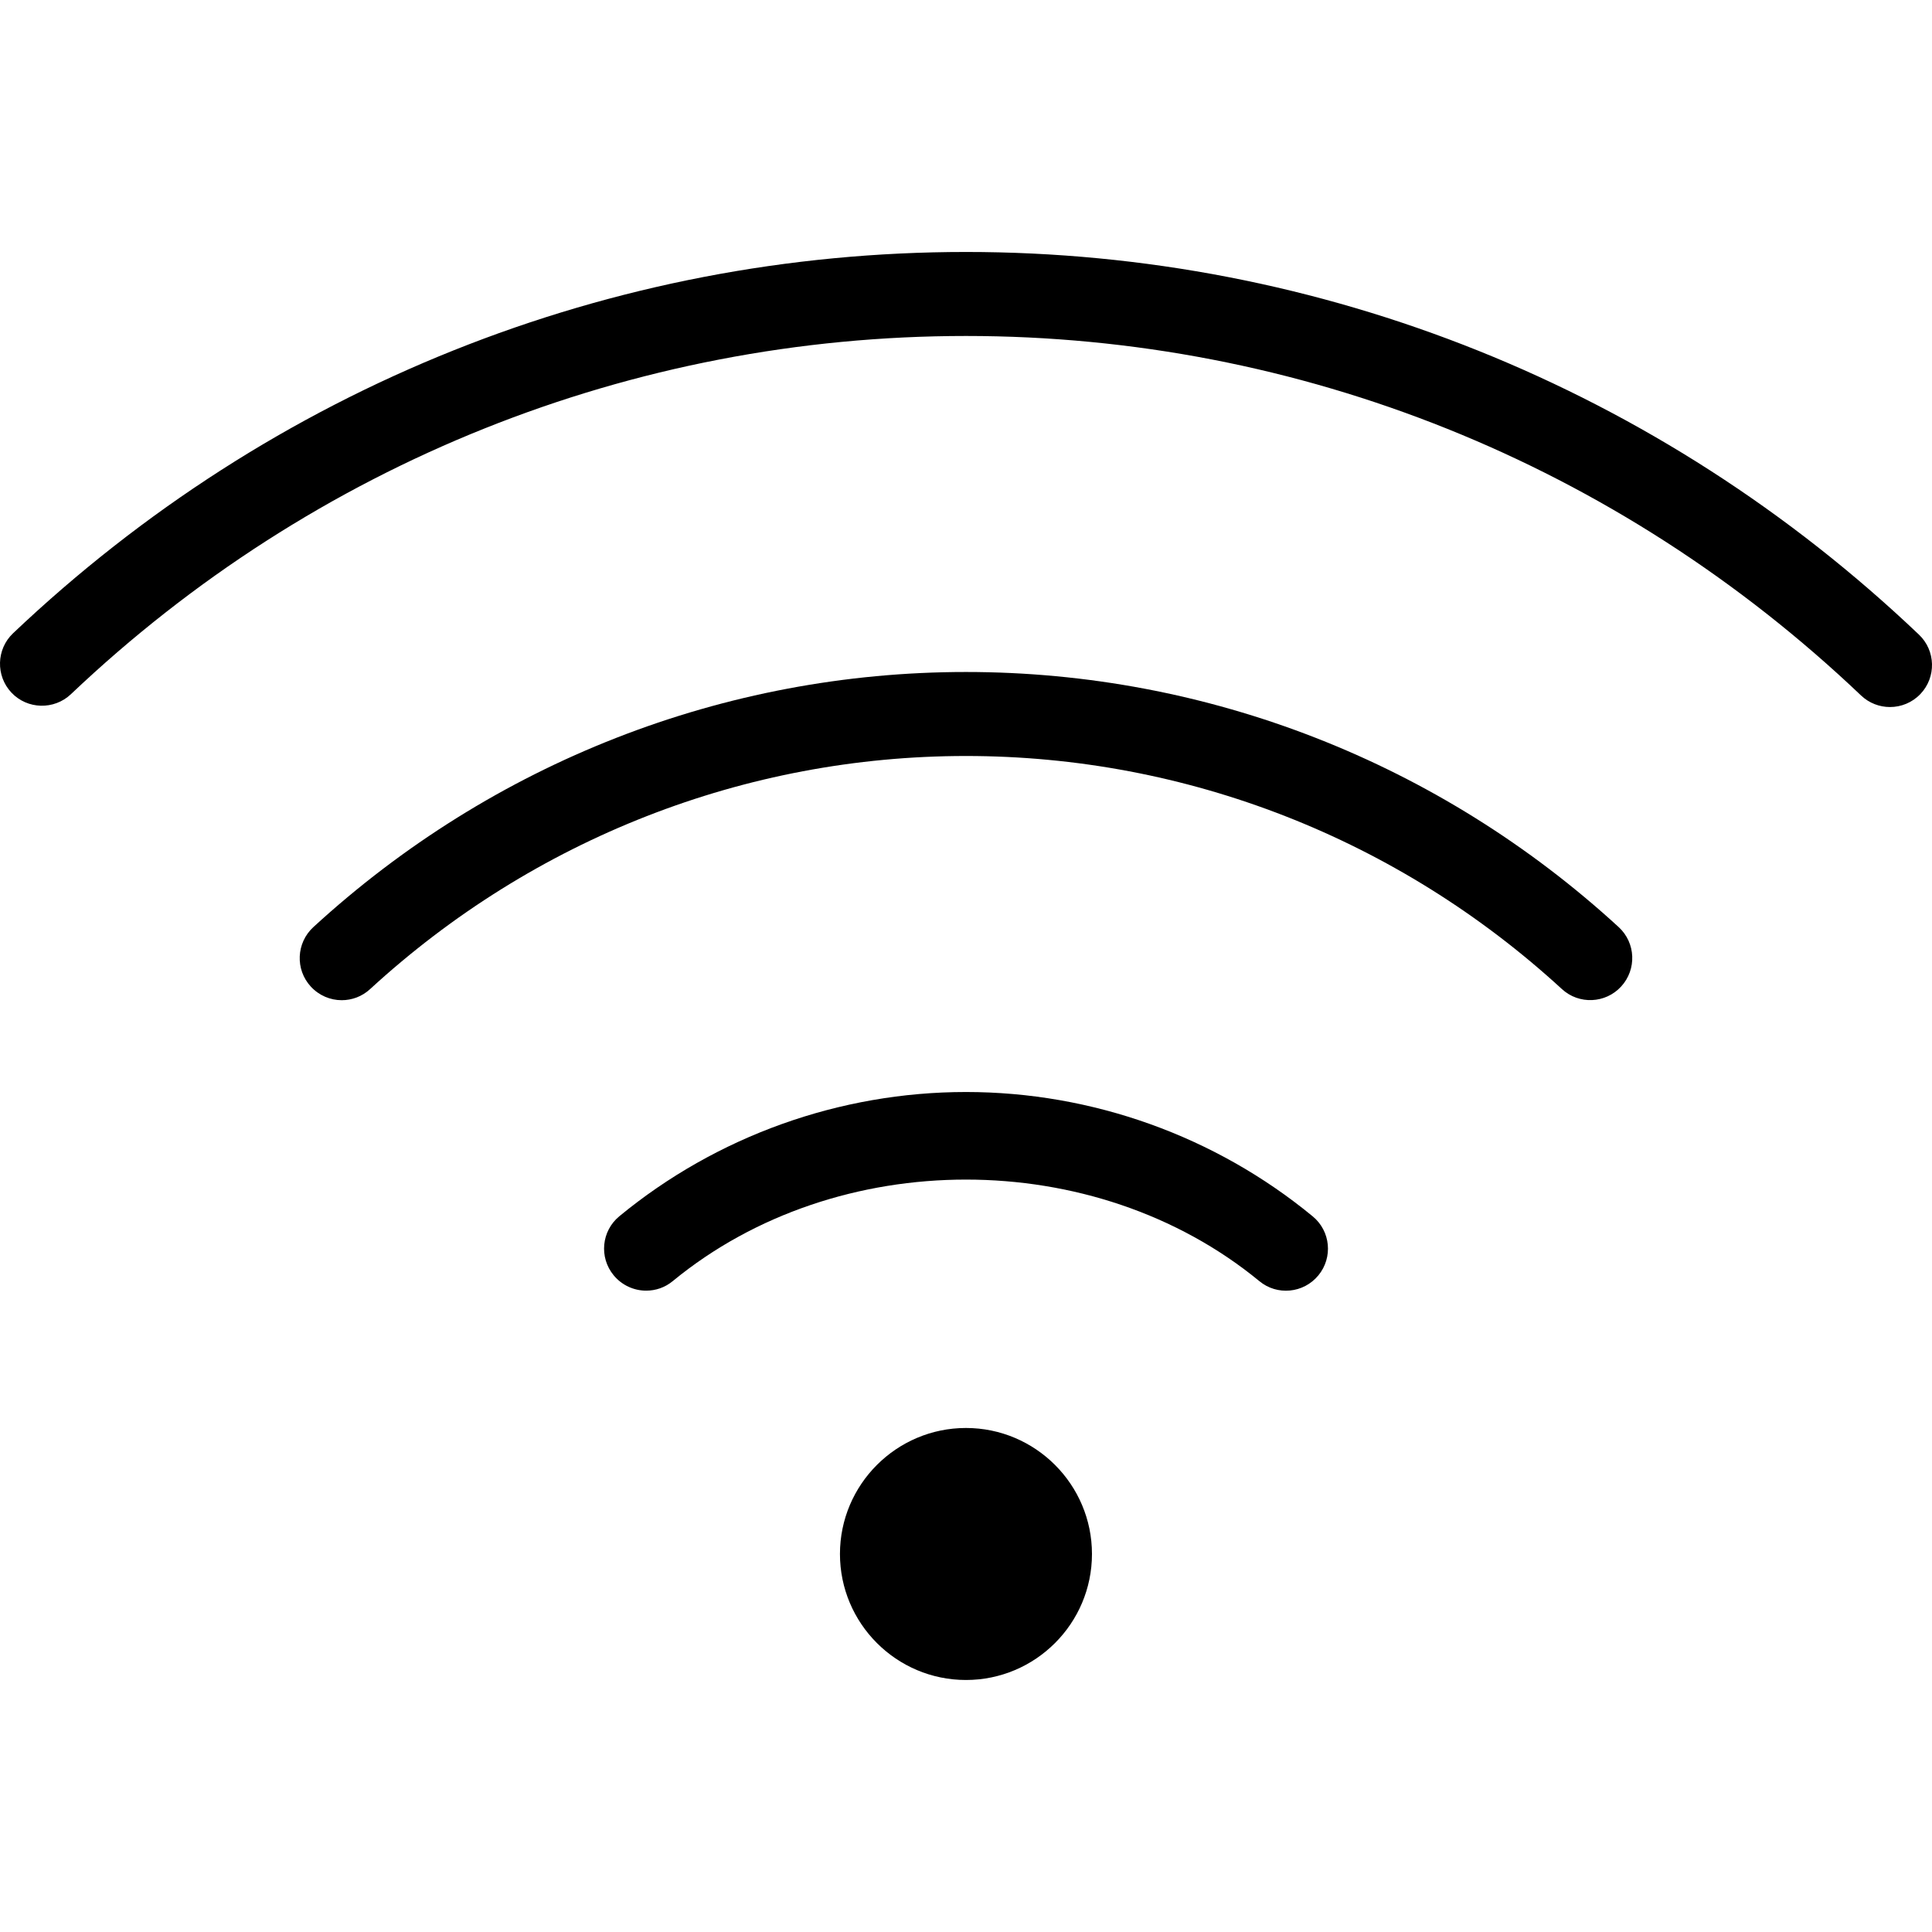 <svg width="50" height="50" viewBox="0 0 50 50" fill="none" xmlns="http://www.w3.org/2000/svg">
<g clip-path="url(#clip0)">
<path d="M24.999 36.956C23.201 36.956 21.738 38.42 21.738 40.217C21.738 42.015 23.201 43.478 24.999 43.478C26.797 43.478 28.26 42.015 28.26 40.217C28.26 38.42 26.797 36.956 24.999 36.956Z" fill="black"/>
<path d="M33.971 31.478C31.451 29.402 28.264 28.261 24.999 28.261C21.732 28.261 18.547 29.402 16.029 31.476C15.566 31.857 15.499 32.541 15.882 33.005C16.097 33.265 16.408 33.402 16.723 33.402C16.966 33.402 17.21 33.322 17.412 33.154C21.671 29.652 28.327 29.652 32.59 33.154C33.049 33.537 33.736 33.472 34.119 33.007C34.501 32.544 34.436 31.859 33.971 31.478Z" fill="black"/>
<path d="M41.891 23.993C37.254 19.737 31.254 17.391 24.999 17.391C18.745 17.391 12.747 19.737 8.108 23.995C7.667 24.402 7.636 25.089 8.043 25.532C8.258 25.765 8.549 25.885 8.843 25.885C9.106 25.885 9.369 25.791 9.578 25.598C13.815 21.706 19.291 19.565 24.999 19.565C30.708 19.565 36.184 21.706 40.421 25.596C40.863 26.004 41.552 25.972 41.956 25.53C42.362 25.087 42.334 24.4 41.891 23.993Z" fill="black"/>
<path d="M49.662 16.424C42.952 10.039 34.193 6.521 24.999 6.521C15.803 6.521 7.045 10.026 0.338 16.389C-0.097 16.802 -0.114 17.491 0.297 17.926C0.708 18.361 1.399 18.378 1.834 17.967C8.134 11.987 16.362 8.695 24.999 8.695C33.632 8.695 41.858 12 48.163 17.998C48.373 18.198 48.643 18.298 48.913 18.298C49.2 18.298 49.486 18.185 49.7 17.961C50.115 17.526 50.097 16.837 49.662 16.424Z" fill="black"/>
</g>
<defs>
<clipPath id="clip0">
<rect width="50" height="50" fill="white"/>
</clipPath>
</defs>
</svg>
